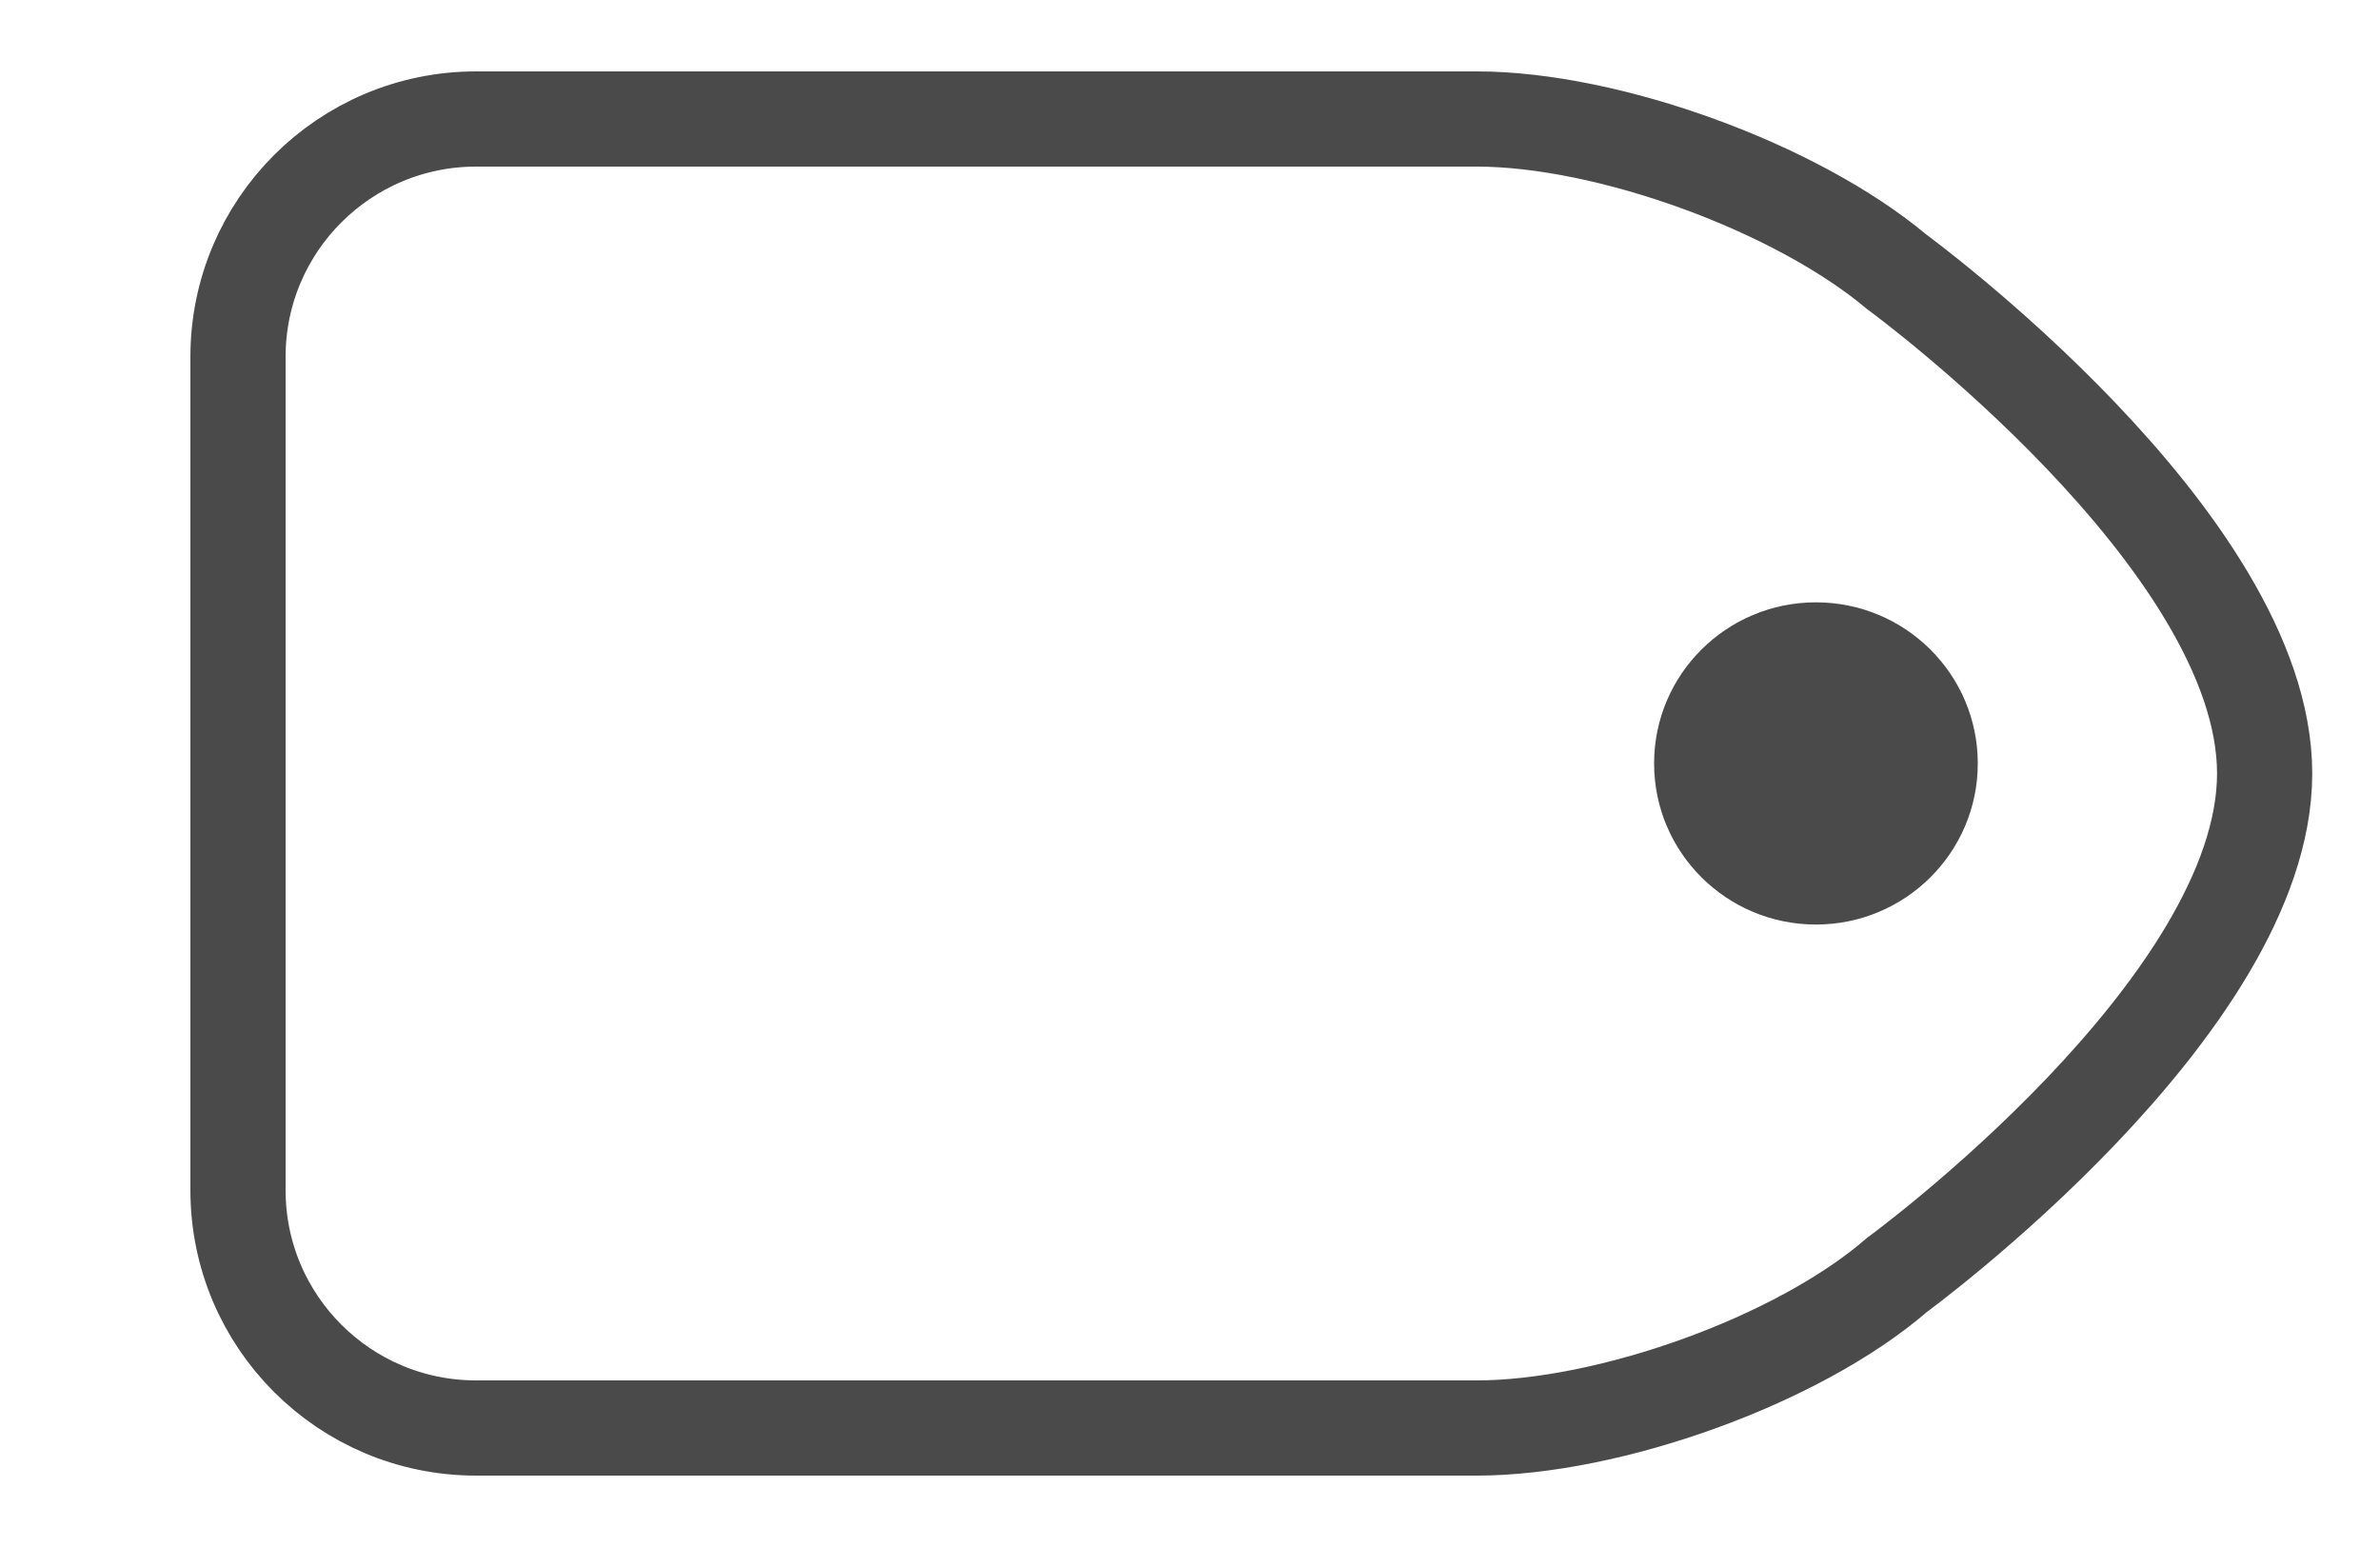 <?xml version="1.0" encoding="UTF-8" standalone="no"?>
<svg width="100px" height="65px" viewBox="0 0 100 65" version="1.1" xmlns="http://www.w3.org/2000/svg" xmlns:xlink="http://www.w3.org/1999/xlink" xmlns:sketch="http://www.bohemiancoding.com/sketch/ns">
    <title>icon-tag</title>
    <description>Created with Sketch (http://www.bohemiancoding.com/sketch)</description>
    <defs></defs>
    <g id="icons" stroke="none" stroke-width="1" fill="none" fill-rule="evenodd" sketch:type="MSPage">
        <g id="Rectangle-16-+-Oval-3" sketch:type="MSLayerGroup" transform="translate(10, 5)">
            <path d="M10.004,0 C4.479,0 0,4.478 0,9.992 L0,45.008 C0,50.526 4.475,55 10.004,55 L52.046,55 C57.571,55 65.534,52.184 69.711,48.563 C69.711,48.563 85.153,37.28 85.153,27.5 C85.153,17.72 69.695,6.423 69.695,6.423 C65.473,2.876 57.575,0 52.046,0 L10.004,0 Z" id="Rectangle-16" stroke="#4A4A4A" stroke-width="4" sketch:type="MSShapeGroup"></path>
            <ellipse id="Oval-3" fill="#4A4A4A" sketch:type="MSShapeGroup" cx="66.3" cy="27.077" rx="6.8" ry="6.769"></ellipse>
        </g>
    </g>
</svg>